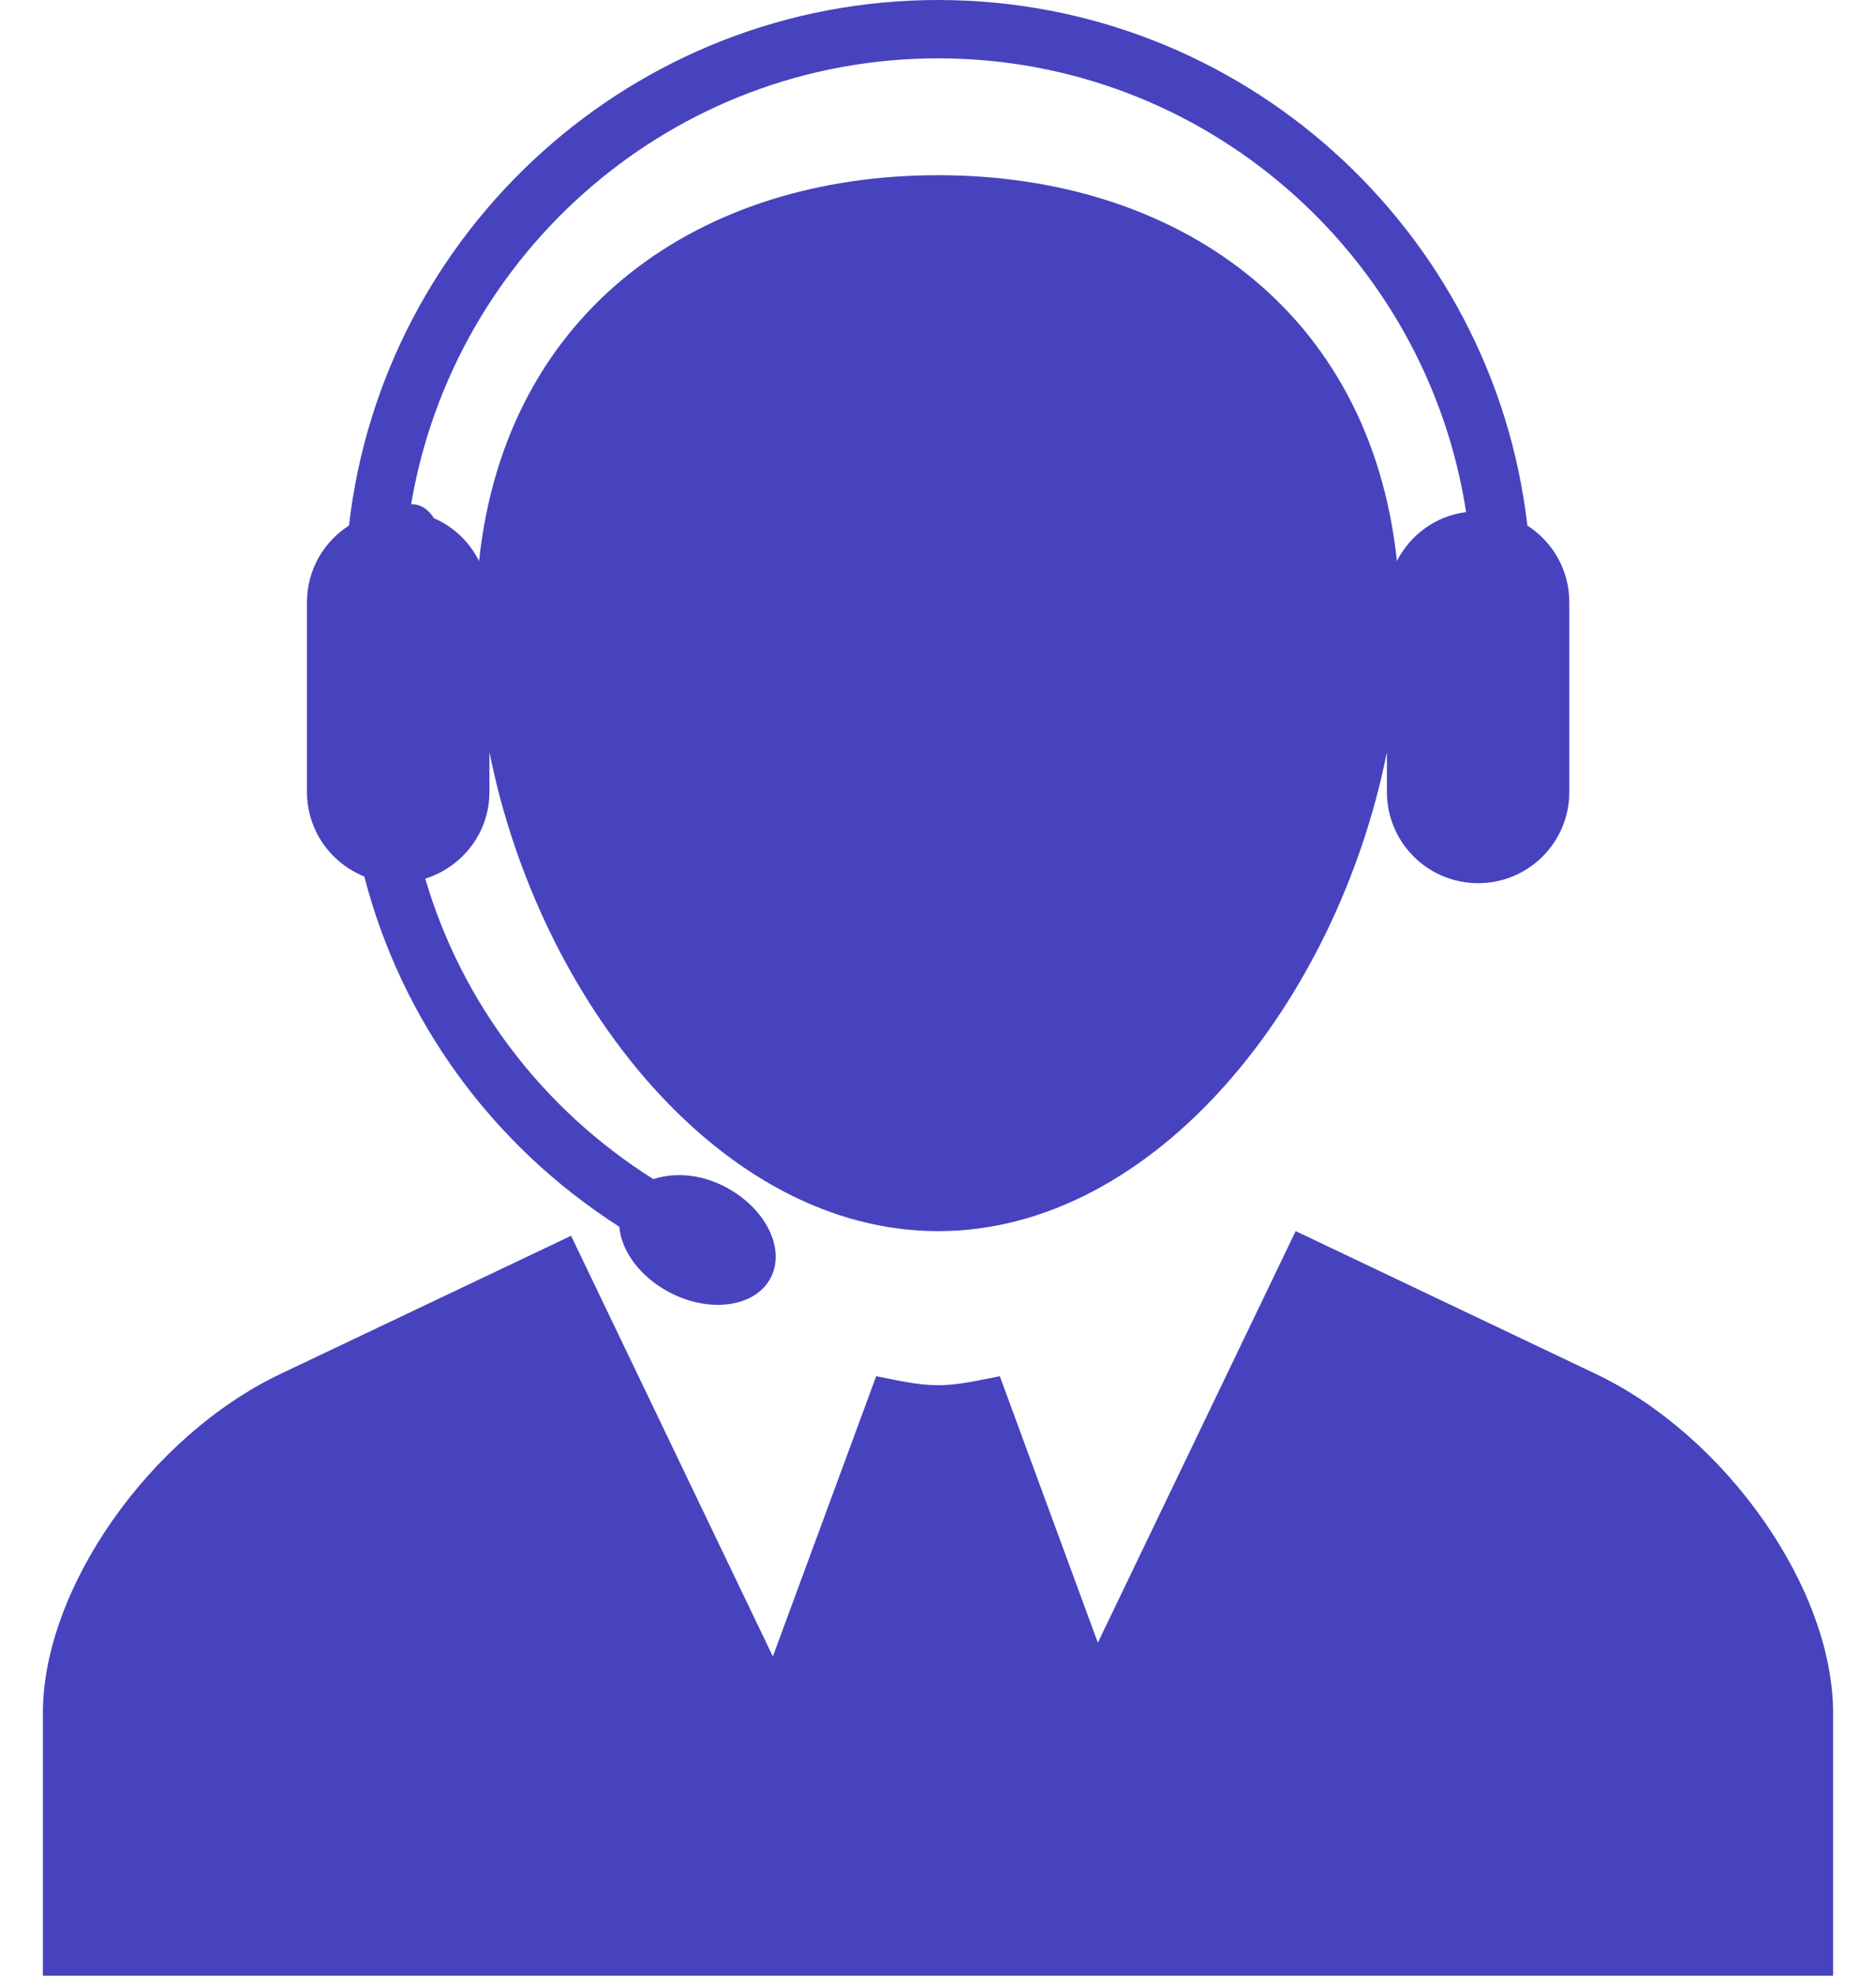 <svg width="38" height="40" viewBox="0 0 38 40" fill="none" xmlns="http://www.w3.org/2000/svg">
<path d="M37.131 34.68V40H0.869V34.679C0.869 32.166 3.035 29.074 5.681 27.817L11.568 25.02L15.655 33.537L17.748 27.863C18.161 27.941 18.57 28.045 19 28.045C19.43 28.045 19.838 27.941 20.252 27.863L22.238 33.258L26.245 24.925L32.323 27.816C34.965 29.073 37.131 32.165 37.131 34.68ZM6.218 16.034V12.191C6.218 11.54 6.557 10.969 7.069 10.64C7.756 4.66 12.842 0 19.002 0C25.163 0 30.25 4.66 30.938 10.64C31.449 10.969 31.788 11.54 31.788 12.191V16.034C31.788 17.054 30.962 17.881 29.941 17.881C28.919 17.881 28.093 17.054 28.093 16.034V15.226C27.093 20.256 23.41 24.926 19.004 24.926C14.597 24.926 10.915 20.256 9.914 15.226V16.034C9.914 16.861 9.365 17.554 8.614 17.789C9.349 20.292 10.981 22.454 13.234 23.873C13.65 23.736 14.175 23.762 14.685 24.027C15.503 24.452 15.92 25.28 15.611 25.871C15.302 26.462 14.389 26.595 13.566 26.168C12.966 25.855 12.585 25.328 12.545 24.837C9.964 23.186 8.134 20.66 7.379 17.745C6.7 17.474 6.218 16.811 6.218 16.034ZM8.328 10.209C8.383 10.212 8.437 10.213 8.49 10.233C8.623 10.283 8.72 10.379 8.788 10.491C9.189 10.662 9.508 10.972 9.704 11.358C10.249 6.249 14.198 3.547 19 3.547C23.802 3.547 27.751 6.249 28.296 11.358C28.567 10.827 29.081 10.447 29.697 10.368C28.898 5.175 24.412 1.181 19 1.181C13.643 1.182 9.193 5.094 8.328 10.209Z" fill="#4743BE"/>
</svg>
